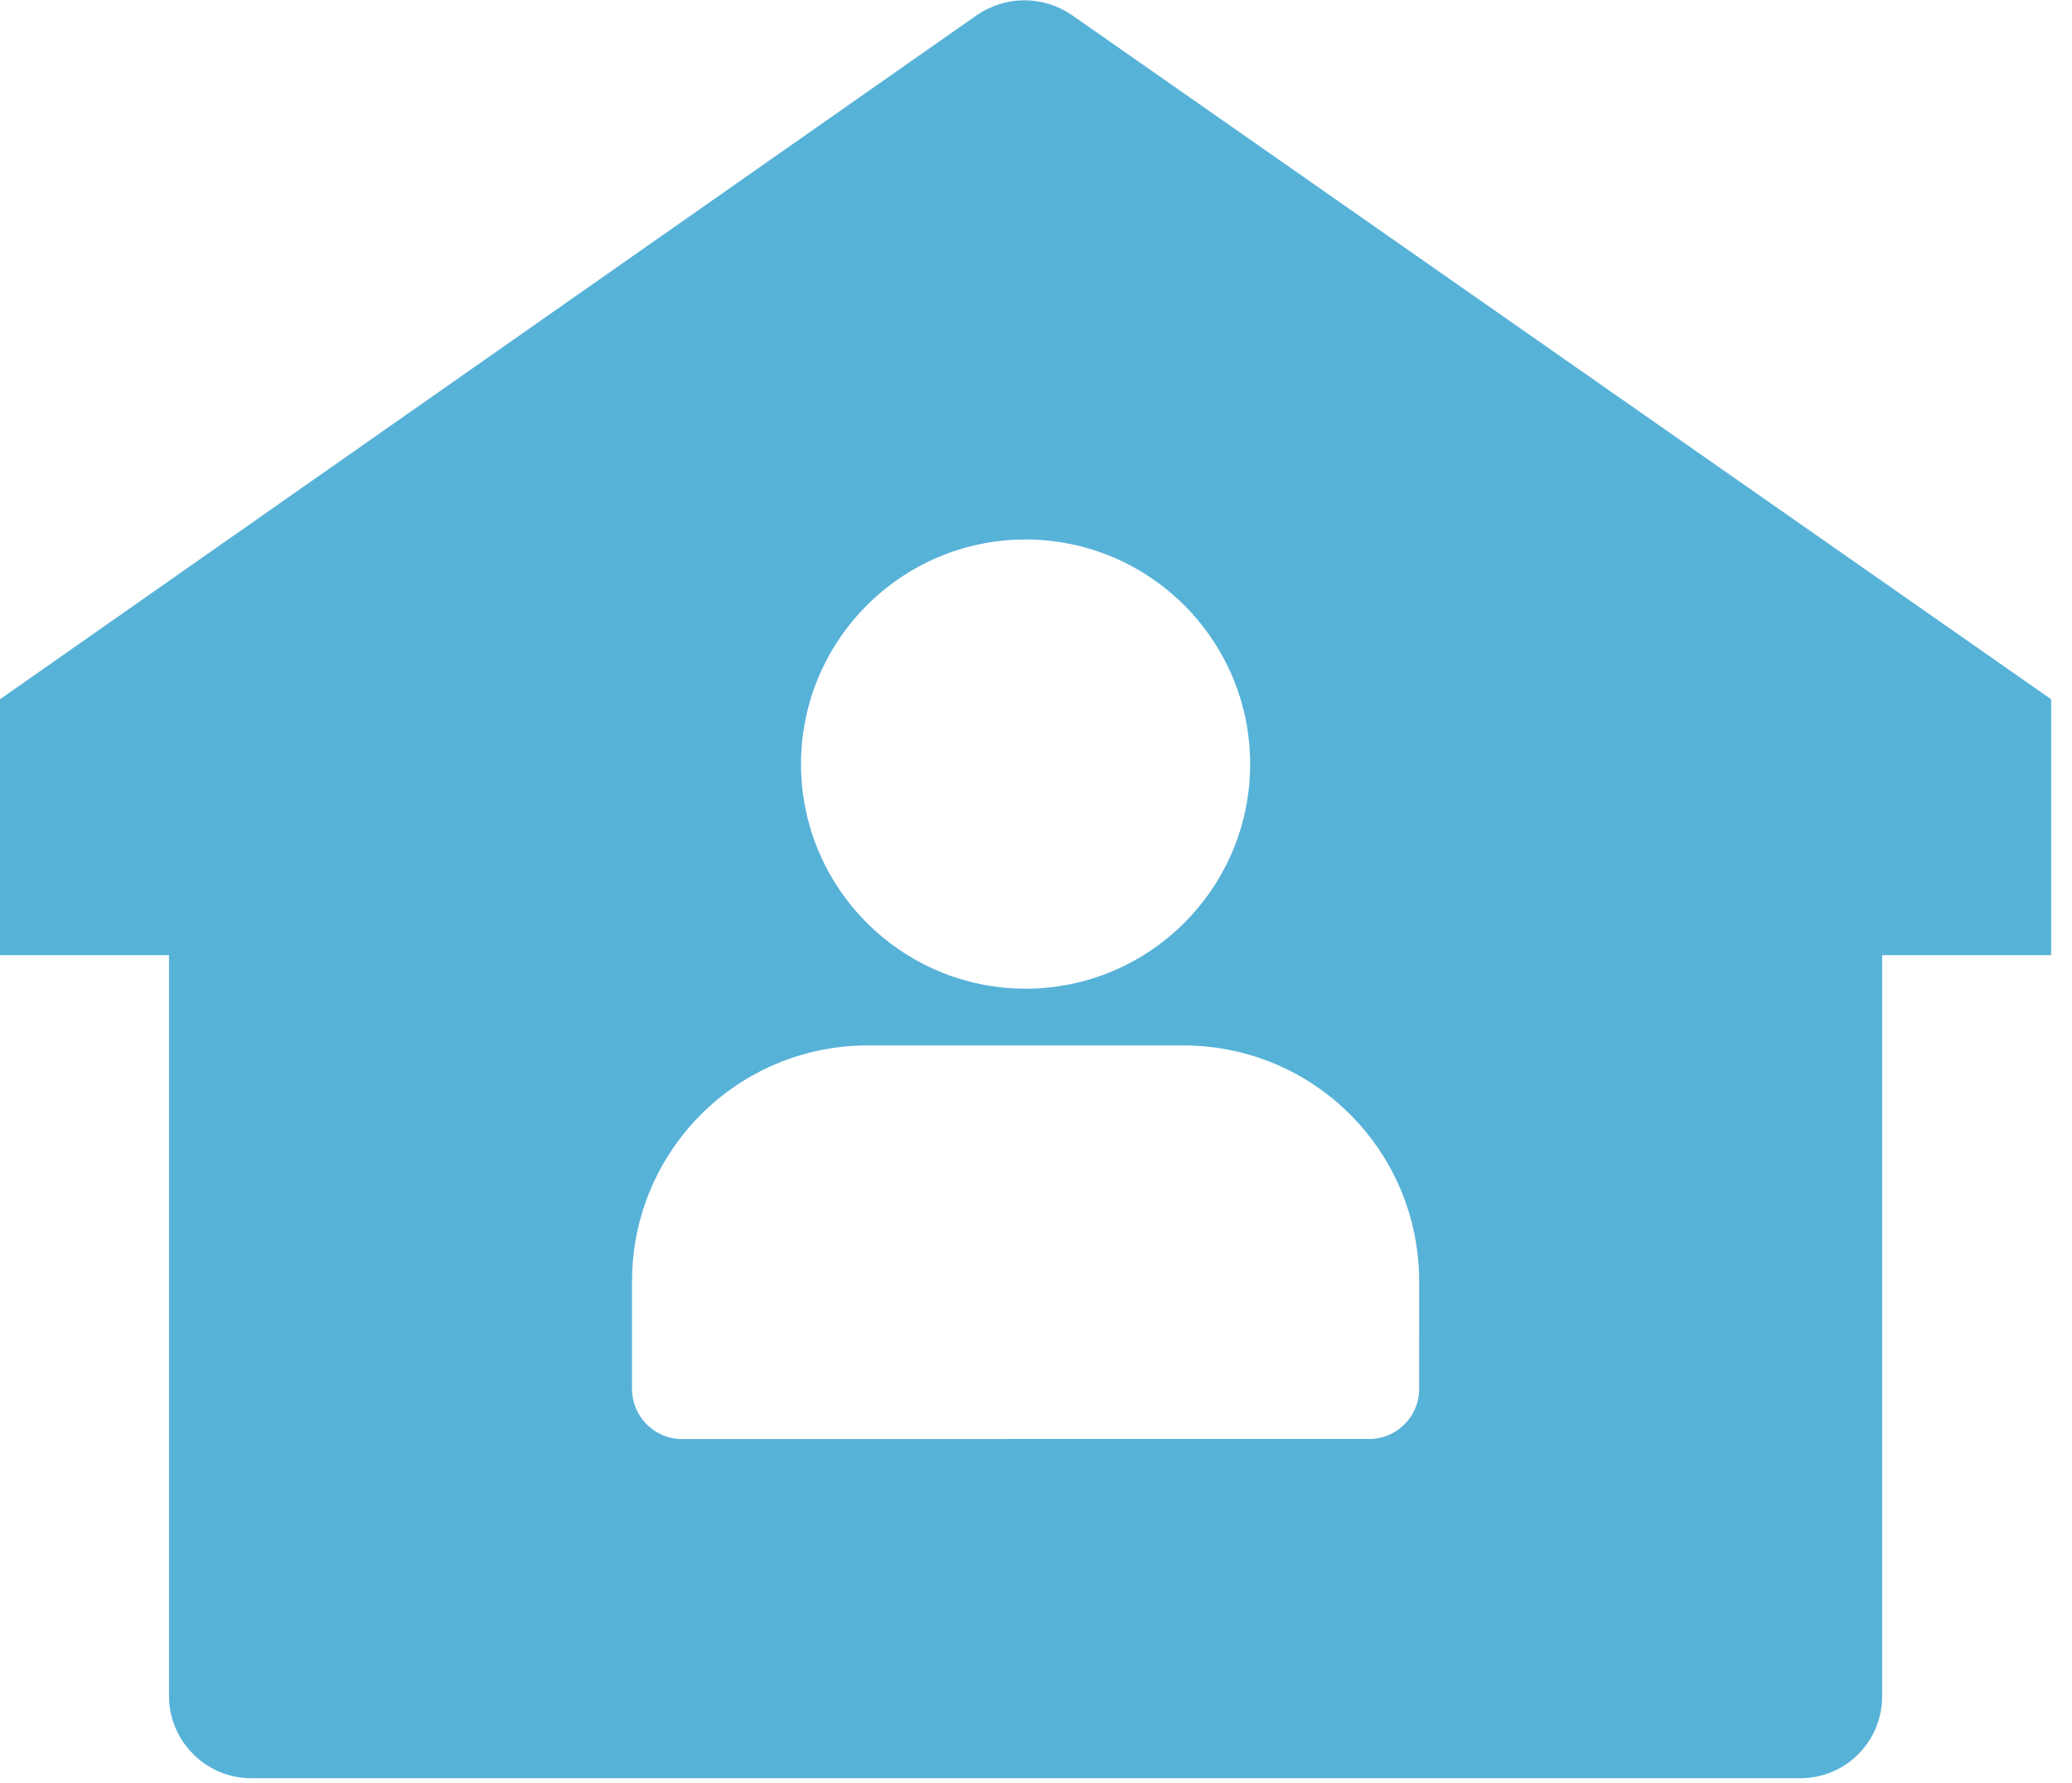 <?xml version="1.0" encoding="UTF-8"?> <svg xmlns="http://www.w3.org/2000/svg" xmlns:xlink="http://www.w3.org/1999/xlink" width="179" height="154" viewBox="0 0 179 154" fill="none" xml:space="preserve"> <style type="text/css"> .st0{fill:#57B2D8;} </style> <path class="st0" d="M92.6,1.3c-2.5-1.7-5.7-1.7-8.2,0L0,60.4v22.1h14.6v64c0,3.9,3.2,7.1,7.1,7.1h133.8c4,0,7.1-3.2,7.1-7.1v-64 h14.6V60.4L92.6,1.3z M88.6,46.6c10.7,0,19.4,8.7,19.4,19.4s-8.7,19.4-19.4,19.4S69.2,76.7,69.2,66S77.9,46.6,88.6,46.6z M122.6,120 c0,2.4-2,4.3-4.3,4.3H58.9c-2.4,0-4.3-2-4.3-4.3v-9.3c0-11.3,9.1-20.4,20.4-20.4h2.5h22.2h2.5c11.3,0,20.4,9.1,20.4,20.4V120z"></path> </svg> 
